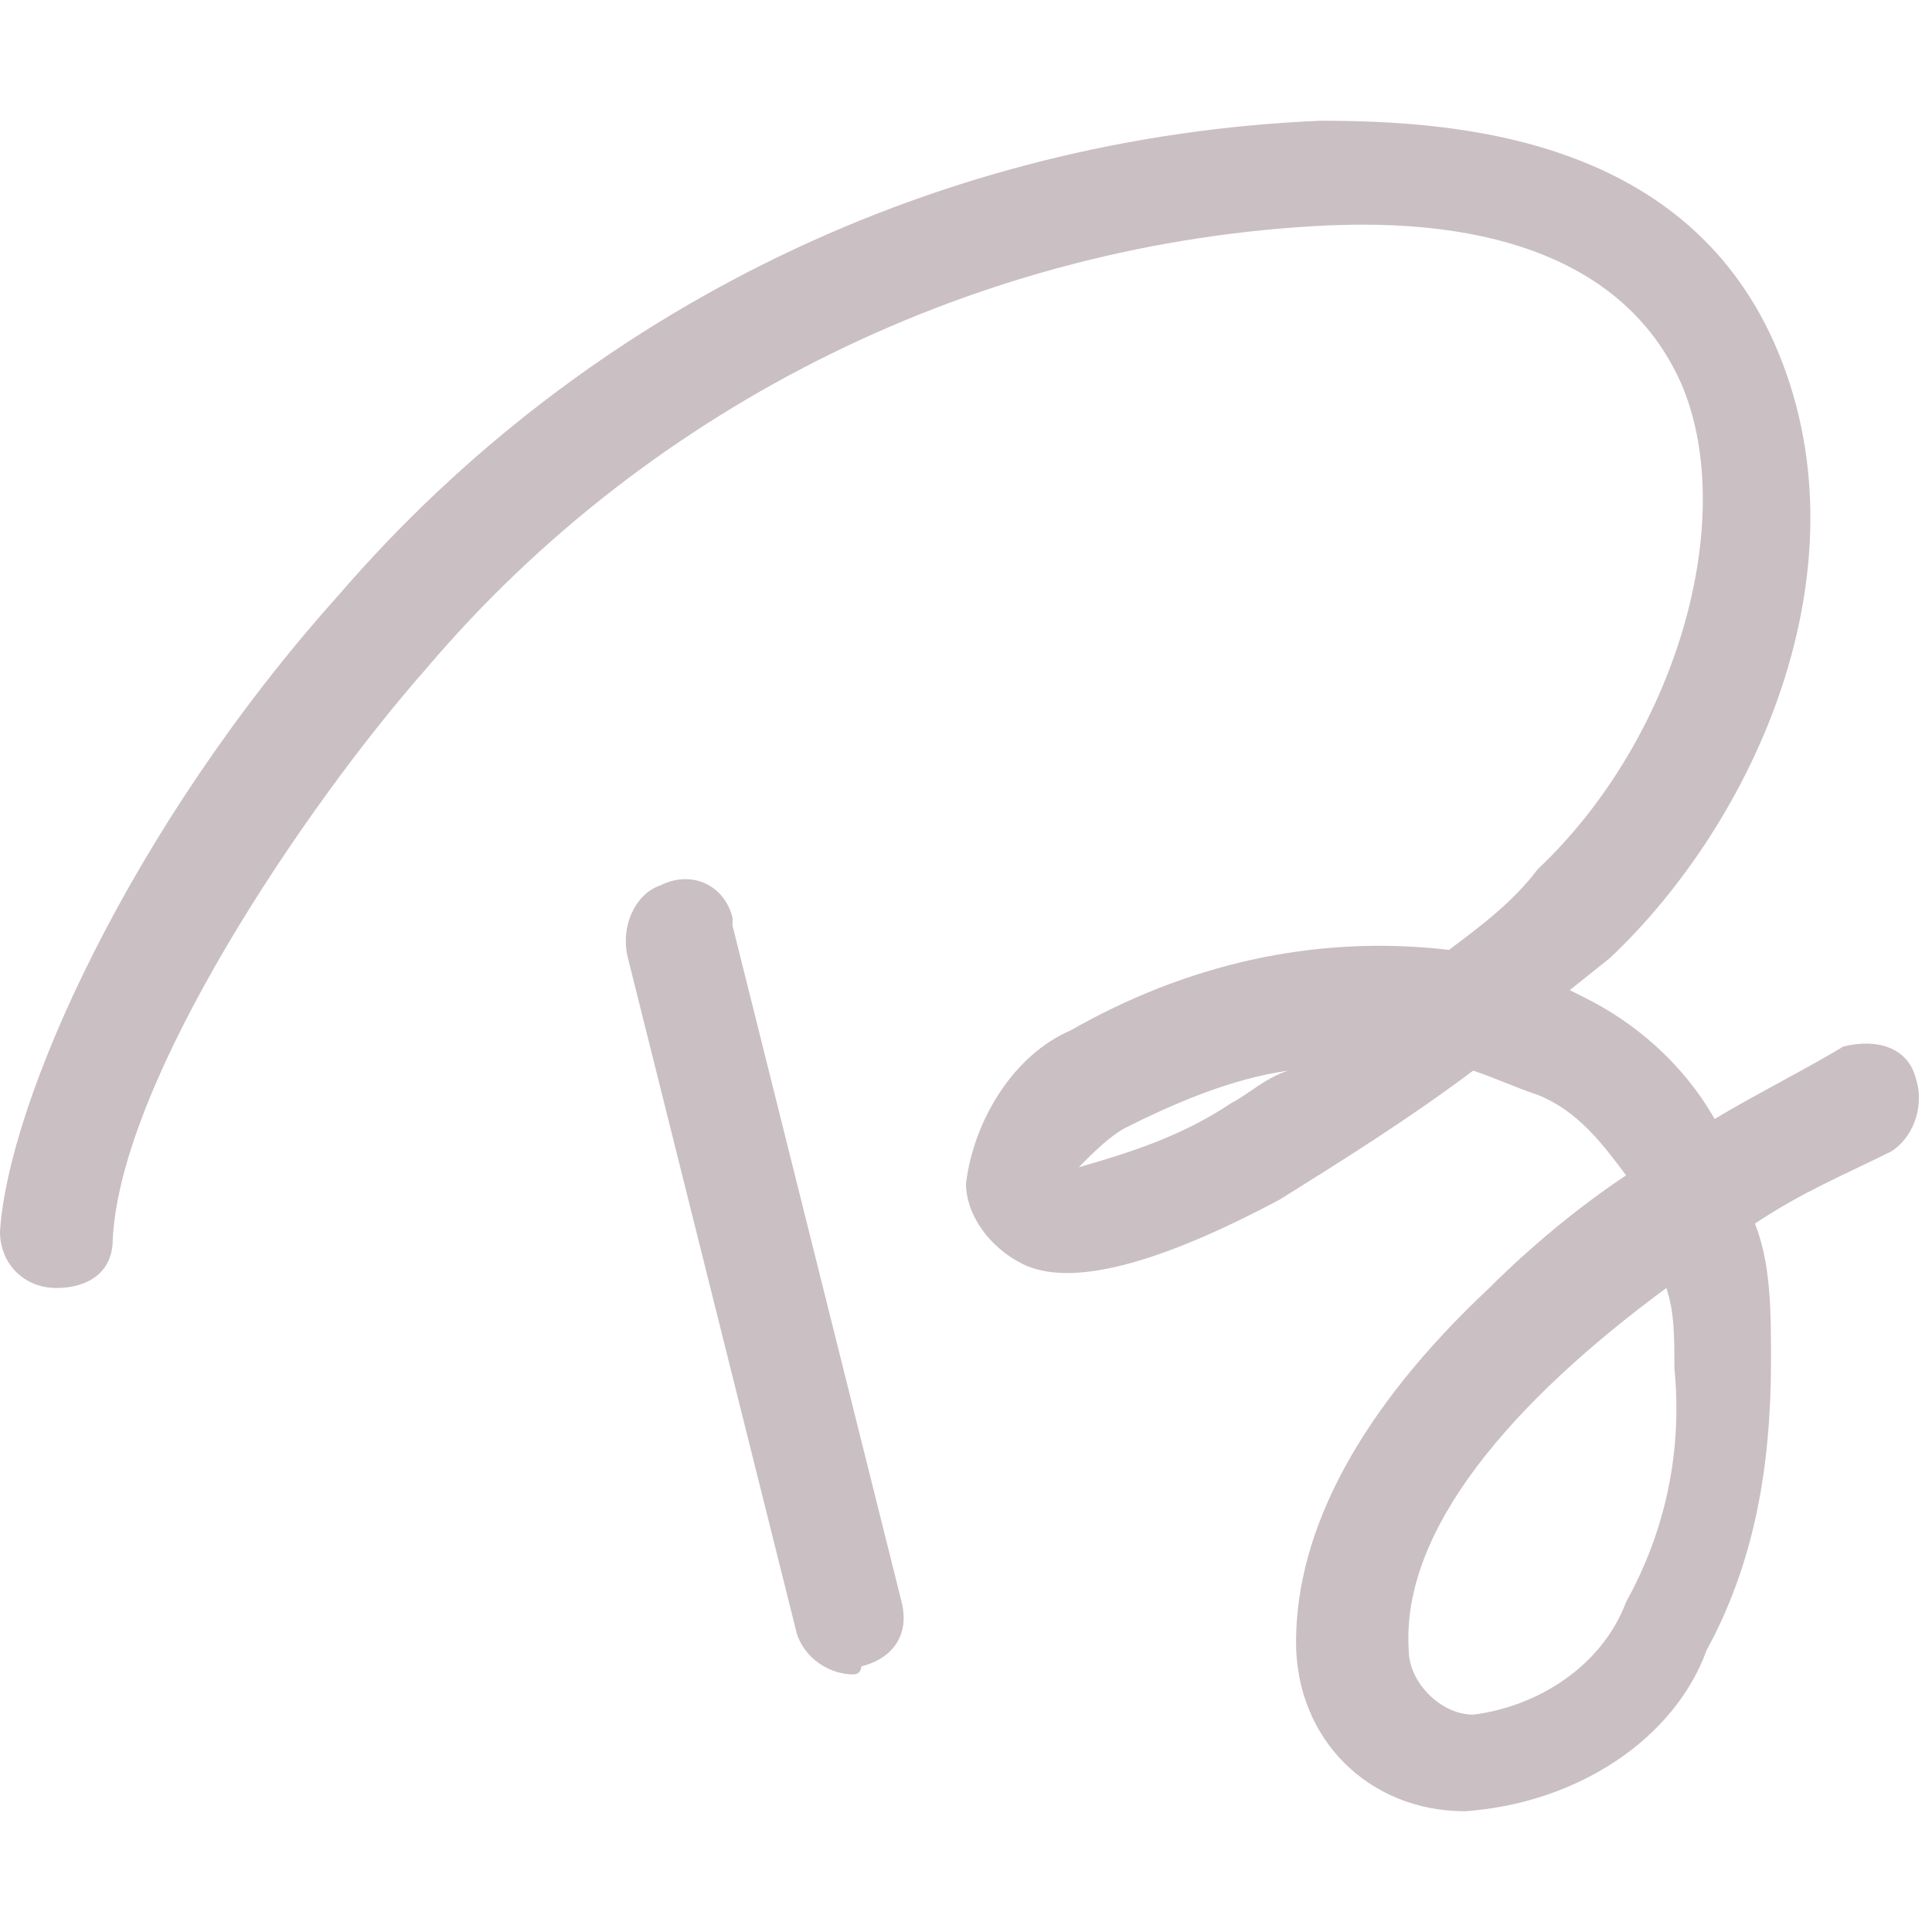 <?xml version="1.0" encoding="utf-8"?>
<!-- Generator: Adobe Illustrator 22.1.0, SVG Export Plug-In . SVG Version: 6.00 Build 0)  -->
<svg version="1.1" id="Layer_1" xmlns="http://www.w3.org/2000/svg" xmlns:xlink="http://www.w3.org/1999/xlink" x="0px" y="0px"
	 viewBox="0 0 24 24" style="enable-background:new 0 0 24 24;" xml:space="preserve">
<style type="text/css">
	.st0{opacity:0.25;fill:#2D0113;}
</style>
<title>shortBrand</title>
<path class="st0" d="M10.6,20.8c-0.3,0-0.6-0.2-0.7-0.5l-2.1-8.4c-0.1-0.4,0.1-0.8,0.4-0.9C8.6,10.8,9,11,9.1,11.4c0,0,0,0.1,0,0.1
	l2.1,8.4c0.1,0.4-0.1,0.7-0.5,0.8c0,0,0,0,0,0C10.7,20.7,10.7,20.8,10.6,20.8z"/>
<path class="st0" d="M18.2,22.5c-1.2,0-2.1-0.9-2.1-2.1c0,0,0,0,0,0c0-1.4,0.8-2.9,2.4-4.4c0.5-0.5,1.1-1,1.7-1.4
	c-0.3-0.4-0.6-0.8-1.1-1c-0.3-0.1-0.5-0.2-0.8-0.3c-0.8,0.6-1.6,1.1-2.4,1.6c-1.5,0.8-2.6,1.1-3.2,0.8c-0.4-0.2-0.7-0.6-0.7-1
	c0.1-0.8,0.6-1.6,1.3-1.9c1.4-0.8,3-1.2,4.7-1c0.4-0.3,0.8-0.6,1.1-1c1.7-1.6,2.5-4.3,1.8-6c-0.6-1.4-2.1-2.1-4.4-2
	C12.2,3,8.1,5,5.3,8.3c-1.5,1.7-3.8,5.1-3.9,7.1c0,0.4-0.3,0.6-0.7,0.6l0,0C0.3,16,0,15.7,0,15.3c0.1-1.6,1.6-5,4.2-7.9
	c3.1-3.6,7.5-5.7,12.2-5.9c1.7,0,4.6,0.2,5.7,2.9s-0.3,5.8-2.1,7.5l-0.5,0.4l0.2,0.1c0.6,0.3,1.2,0.8,1.6,1.5
	c0.5-0.3,1.1-0.6,1.6-0.9c0.4-0.1,0.8,0,0.9,0.4c0.1,0.3,0,0.7-0.3,0.9c-0.6,0.3-1.1,0.5-1.7,0.9c0.2,0.5,0.2,1.1,0.2,1.7
	c0,1.3-0.2,2.5-0.8,3.6C20.8,21.6,19.6,22.4,18.2,22.5L18.2,22.5z M20.7,16c-1.9,1.4-3.3,3-3.2,4.5c0,0.4,0.4,0.8,0.8,0.8
	c0,0,0,0,0,0c0.8-0.1,1.6-0.6,1.9-1.4c0.5-0.9,0.7-1.9,0.6-2.9C20.8,16.6,20.8,16.3,20.7,16z M16,13.3c-0.7,0.1-1.4,0.4-2,0.7
	c-0.2,0.1-0.4,0.3-0.6,0.5c0.7-0.2,1.3-0.4,1.9-0.8C15.5,13.6,15.7,13.4,16,13.3z"/>
</svg>
